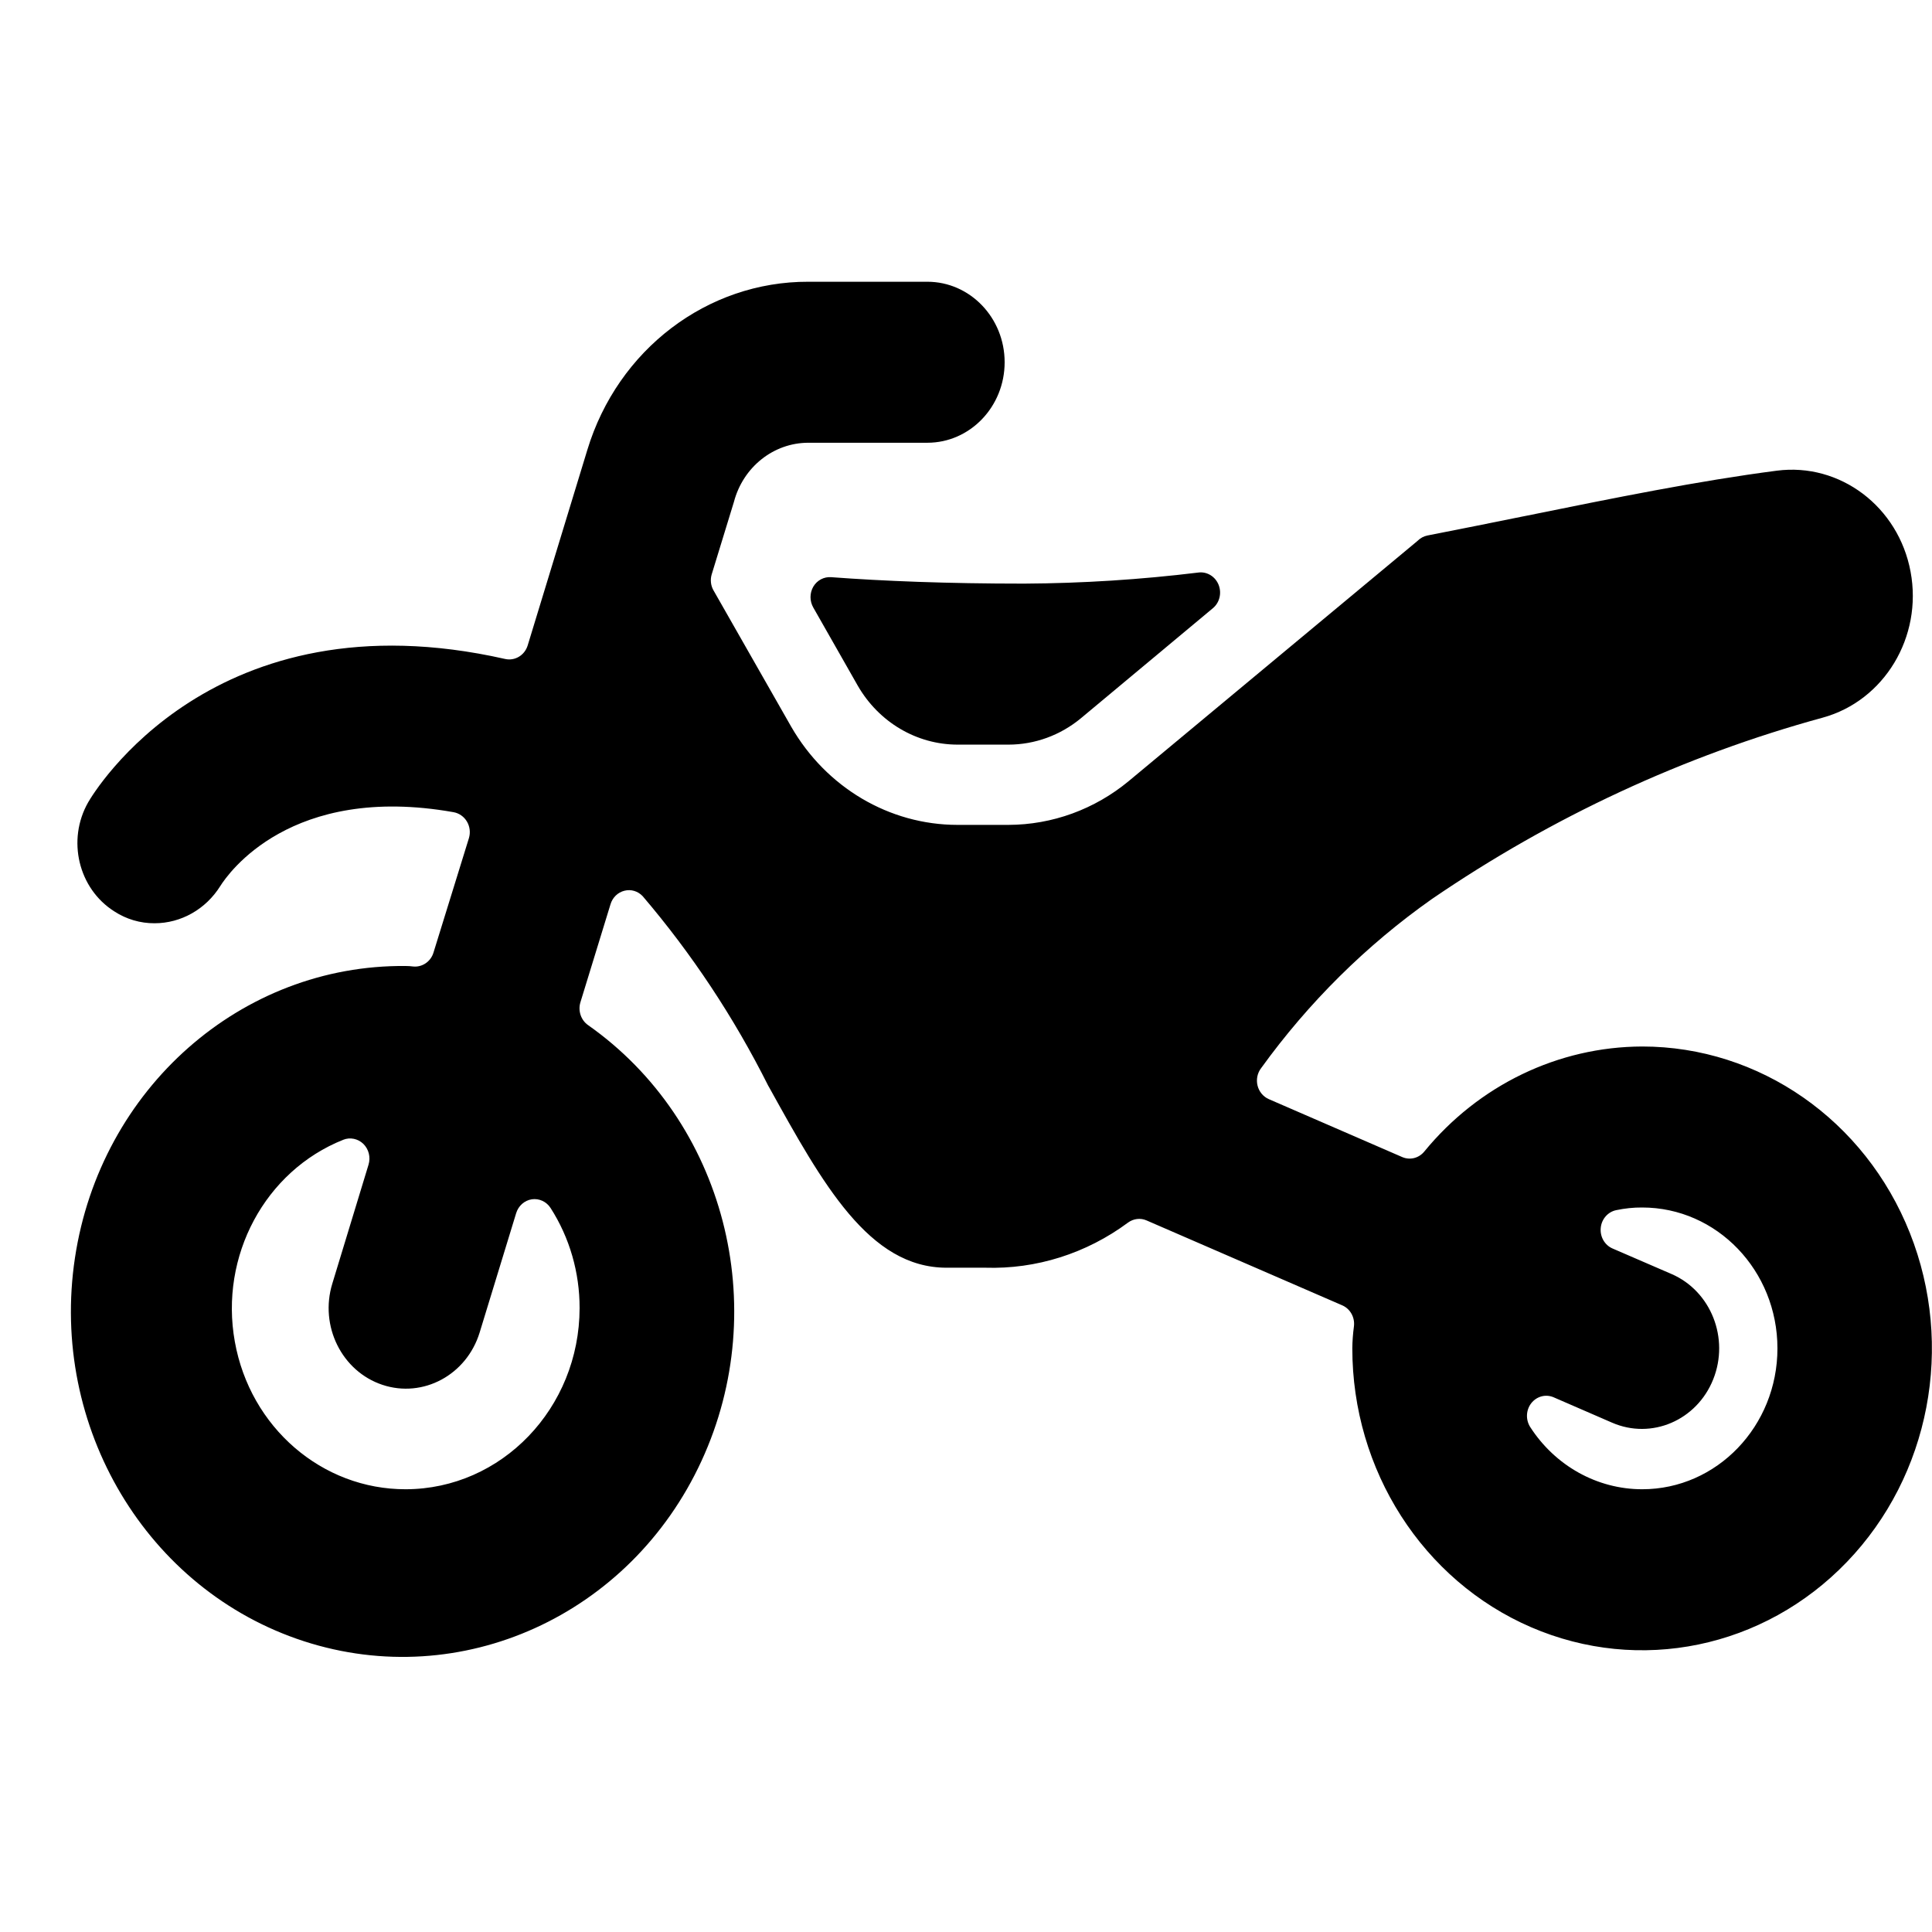 <svg width="24" height="24" viewBox="0 0 24 24" fill="none" xmlns="http://www.w3.org/2000/svg">
<path fill-rule="evenodd" clip-rule="evenodd" d="M20.4 13C19.357 13.003 18.368 13.48 17.692 14.306C17.624 14.388 17.514 14.415 17.418 14.373L15.762 13.654C15.693 13.624 15.641 13.562 15.622 13.487C15.603 13.411 15.619 13.33 15.666 13.269C16.256 12.452 16.973 11.742 17.786 11.169C19.277 10.149 20.917 9.387 22.642 8.915C23.407 8.705 23.885 7.912 23.734 7.103C23.584 6.294 22.857 5.745 22.072 5.847C21.095 5.974 20.06 6.184 18.966 6.406L18.91 6.417C18.52 6.496 18.128 6.575 17.733 6.652C17.687 6.661 17.644 6.684 17.61 6.718L17.602 6.725L14.025 9.7C13.599 10.054 13.071 10.246 12.526 10.247H11.892C11.047 10.246 10.264 9.783 9.829 9.028L8.864 7.335C8.829 7.275 8.821 7.202 8.841 7.135L9.117 6.235C9.231 5.801 9.61 5.5 10.042 5.5H11.52C12.05 5.5 12.48 5.052 12.48 4.5C12.48 3.948 12.05 3.5 11.52 3.5H10.042C8.787 3.496 7.674 4.342 7.296 5.589L6.555 8.018C6.517 8.141 6.396 8.213 6.275 8.186C2.649 7.366 1.162 9.849 1.095 9.967C0.829 10.434 0.973 11.038 1.419 11.321C1.569 11.419 1.743 11.47 1.92 11.469C2.25 11.469 2.557 11.294 2.737 11.006C2.833 10.854 3.61 9.731 5.633 10.089C5.702 10.101 5.763 10.143 5.8 10.205C5.837 10.267 5.846 10.342 5.825 10.412L5.385 11.833C5.351 11.946 5.244 12.018 5.131 12.006C5.101 12.002 5.07 12 5.04 12C2.997 11.98 1.248 13.523 0.931 15.626C0.614 17.728 1.825 19.755 3.776 20.388C5.727 21.021 7.829 20.068 8.714 18.149C9.599 16.231 9 13.926 7.306 12.735C7.217 12.673 7.178 12.557 7.21 12.451L7.584 11.233C7.609 11.149 7.675 11.085 7.757 11.065C7.839 11.044 7.925 11.07 7.984 11.133C8.594 11.848 9.118 12.639 9.543 13.487L9.553 13.504L9.553 13.504C10.221 14.71 10.796 15.748 11.759 15.748H12.239C12.873 15.768 13.495 15.571 14.012 15.188C14.08 15.138 14.168 15.127 14.244 15.161L16.673 16.215C16.773 16.258 16.833 16.365 16.819 16.477C16.807 16.567 16.8 16.657 16.799 16.748C16.798 18.265 17.675 19.633 19.02 20.214C20.365 20.795 21.913 20.475 22.943 19.403C23.974 18.331 24.282 16.718 23.725 15.316C23.169 13.915 21.856 13 20.4 13ZM5.04 18.5C4 18.502 3.107 17.731 2.917 16.666C2.726 15.602 3.292 14.547 4.263 14.159C4.349 14.124 4.447 14.145 4.514 14.21C4.581 14.276 4.606 14.376 4.578 14.468L4.128 15.946C3.967 16.472 4.246 17.035 4.751 17.203C5.256 17.371 5.796 17.08 5.958 16.554L6.412 15.07C6.44 14.979 6.515 14.912 6.607 14.898C6.698 14.885 6.789 14.927 6.84 15.007C7.076 15.375 7.201 15.808 7.2 16.25C7.198 17.492 6.232 18.498 5.04 18.5ZM19.008 17.726C19.319 18.209 19.841 18.5 20.4 18.5C21.328 18.5 22.08 17.716 22.08 16.75C22.08 15.784 21.328 15 20.4 15C20.291 14.999 20.183 15.011 20.077 15.033C19.974 15.054 19.895 15.144 19.885 15.253C19.874 15.363 19.934 15.467 20.031 15.509L20.766 15.827C21.255 16.04 21.486 16.625 21.282 17.135C21.078 17.645 20.516 17.886 20.026 17.673L19.296 17.356C19.198 17.316 19.088 17.347 19.022 17.431C18.956 17.516 18.951 17.635 19.008 17.726Z" fill="black"/>
<path d="M10.103 7.288C10.057 7.368 10.057 7.467 10.103 7.547L10.655 8.517C10.916 8.971 11.386 9.249 11.894 9.25H12.527C12.855 9.25 13.172 9.134 13.428 8.922L15.066 7.556C15.15 7.487 15.179 7.368 15.138 7.265C15.097 7.162 14.995 7.099 14.889 7.112C14.17 7.2 13.446 7.246 12.722 7.25C11.761 7.25 10.97 7.218 10.326 7.17C10.236 7.163 10.15 7.208 10.103 7.288Z" fill="black"/>
</svg>
